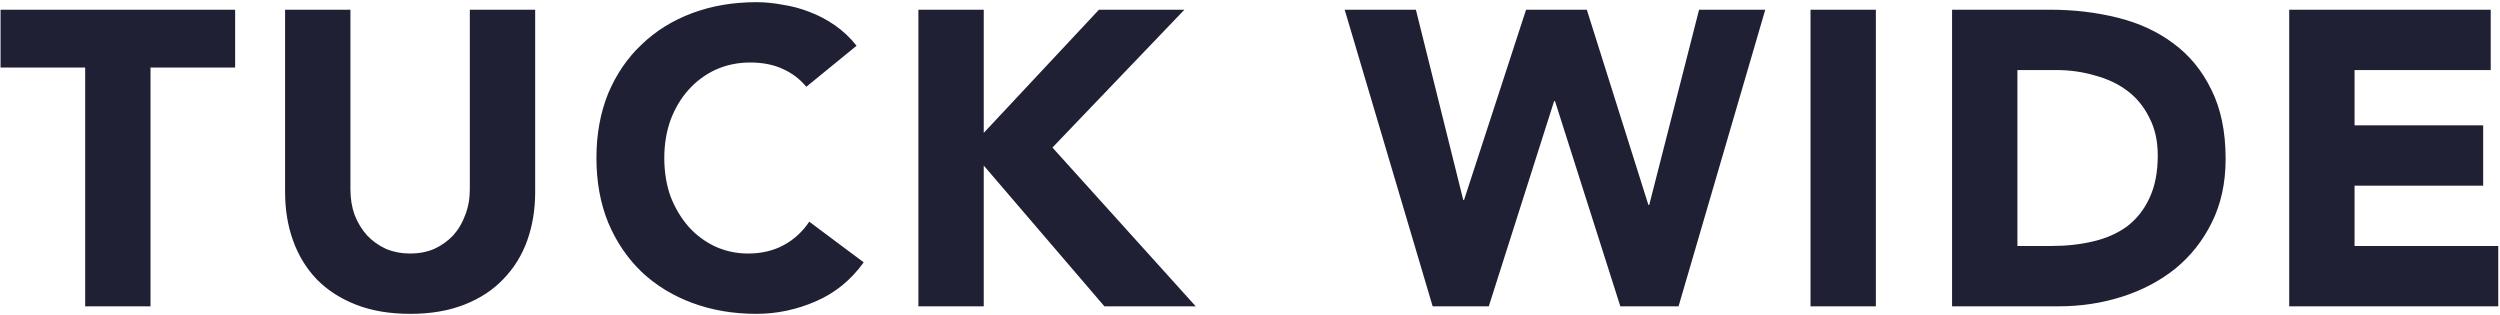 <svg width="555" height="70" viewBox="0 0 555 70" fill="none" xmlns="http://www.w3.org/2000/svg">
<path d="M18.907 14.99H0.121V2.156H52.201V14.99H33.415V68H18.907V14.99ZM118.809 42.611C118.809 46.517 118.22 50.113 117.042 53.399C115.864 56.685 114.097 59.537 111.741 61.955C109.447 64.373 106.564 66.264 103.092 67.628C99.62 68.992 95.621 69.674 91.095 69.674C86.507 69.674 82.477 68.992 79.005 67.628C75.533 66.264 72.619 64.373 70.263 61.955C67.969 59.537 66.233 56.685 65.055 53.399C63.877 50.113 63.288 46.517 63.288 42.611V2.156H77.796V42.053C77.796 44.099 78.106 45.99 78.726 47.726C79.408 49.462 80.338 50.981 81.516 52.283C82.694 53.523 84.089 54.515 85.701 55.259C87.375 55.941 89.173 56.282 91.095 56.282C93.017 56.282 94.784 55.941 96.396 55.259C98.008 54.515 99.403 53.523 100.581 52.283C101.759 50.981 102.658 49.462 103.278 47.726C103.96 45.99 104.301 44.099 104.301 42.053V2.156H118.809V42.611ZM179 19.268C177.574 17.532 175.807 16.199 173.699 15.269C171.653 14.339 169.266 13.874 166.538 13.874C163.81 13.874 161.268 14.401 158.912 15.455C156.618 16.509 154.603 17.997 152.867 19.919C151.193 21.779 149.86 24.011 148.868 26.615C147.938 29.219 147.473 32.04 147.473 35.078C147.473 38.178 147.938 41.03 148.868 43.634C149.86 46.176 151.193 48.408 152.867 50.33C154.541 52.19 156.494 53.647 158.726 54.701C161.02 55.755 163.469 56.282 166.073 56.282C169.049 56.282 171.684 55.662 173.978 54.422C176.272 53.182 178.163 51.446 179.651 49.214L191.741 58.235C188.951 62.141 185.417 65.024 181.139 66.884C176.861 68.744 172.459 69.674 167.933 69.674C162.787 69.674 158.044 68.868 153.704 67.256C149.364 65.644 145.613 63.35 142.451 60.374C139.289 57.336 136.809 53.678 135.011 49.4C133.275 45.122 132.407 40.348 132.407 35.078C132.407 29.808 133.275 25.034 135.011 20.756C136.809 16.478 139.289 12.851 142.451 9.875C145.613 6.837 149.364 4.512 153.704 2.9C158.044 1.288 162.787 0.482 167.933 0.482C169.793 0.482 171.715 0.668 173.699 1.04C175.745 1.35 177.729 1.877 179.651 2.621C181.635 3.365 183.526 4.357 185.324 5.597C187.122 6.837 188.734 8.356 190.16 10.154L179 19.268ZM203.884 2.156H218.392V29.498L243.967 2.156H262.939L233.644 32.753L265.45 68H245.176L218.392 36.752V68H203.884V2.156ZM298.519 2.156H314.329L324.838 44.378H325.024L338.788 2.156H352.273L365.944 45.494H366.13L377.197 2.156H391.891L372.64 68H359.713L345.205 22.43H345.019L330.511 68H318.049L298.519 2.156ZM401.935 2.156H416.443V68H401.935V2.156ZM433.359 2.156H455.121C460.391 2.156 465.382 2.745 470.094 3.923C474.868 5.101 479.022 7.023 482.556 9.689C486.09 12.293 488.88 15.703 490.926 19.919C493.034 24.135 494.088 29.25 494.088 35.264C494.088 40.596 493.065 45.308 491.019 49.4C489.035 53.43 486.338 56.84 482.928 59.63C479.518 62.358 475.581 64.435 471.117 65.861C466.653 67.287 461.972 68 457.074 68H433.359V2.156ZM447.867 54.608H455.4C458.748 54.608 461.848 54.267 464.7 53.585C467.614 52.903 470.125 51.787 472.233 50.237C474.341 48.625 475.984 46.548 477.162 44.006C478.402 41.402 479.022 38.24 479.022 34.52C479.022 31.296 478.402 28.506 477.162 26.15C475.984 23.732 474.372 21.748 472.326 20.198C470.28 18.648 467.862 17.501 465.072 16.757C462.344 15.951 459.461 15.548 456.423 15.548H447.867V54.608ZM508.205 2.156H552.938V15.548H522.713V27.824H551.264V41.216H522.713V54.608H554.612V68H508.205V2.156Z" fill="#1F2034"/>
</svg>

